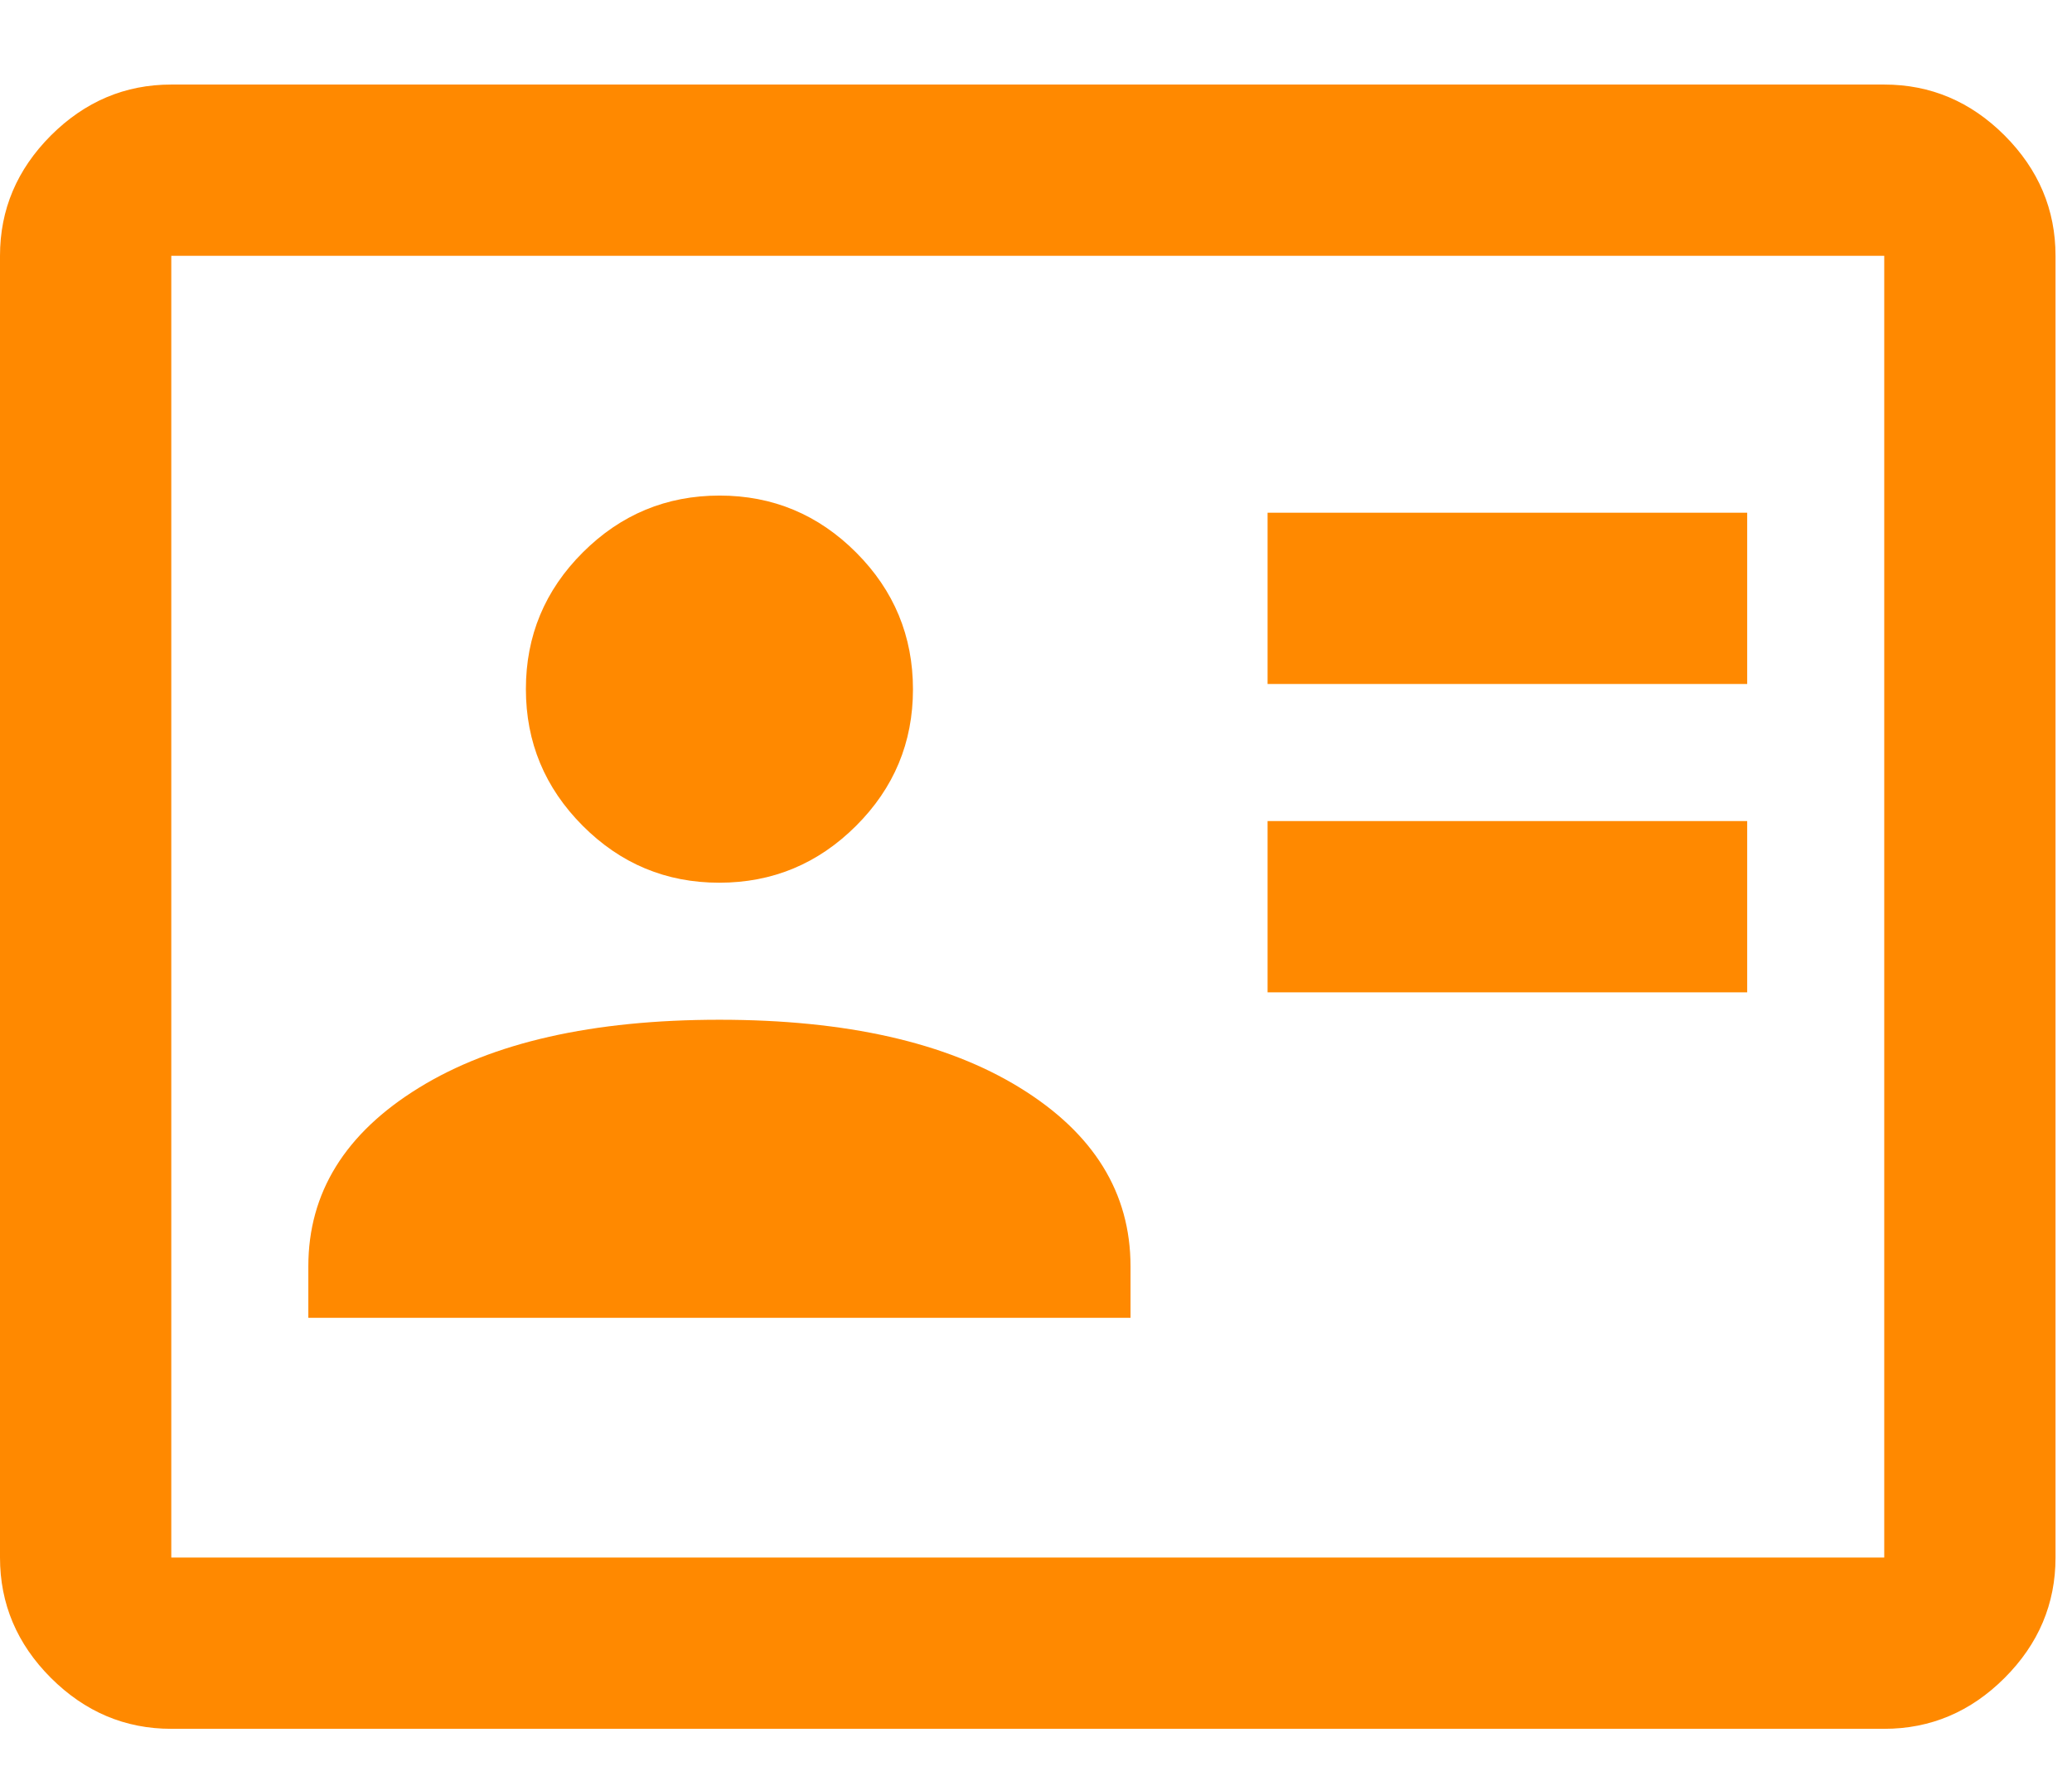 <svg width="21" height="18" viewBox="0 0 21 18" fill="none" xmlns="http://www.w3.org/2000/svg">
<g id="Group 2">
<g id="id_card">
<path id="id_card_2" d="M12.847 10.058H17.708V8.322H12.847V10.058ZM12.847 6.933H17.708V5.197H12.847V6.933ZM3.125 13.357H11.458V12.836C11.458 12.089 11.085 11.486 10.338 11.026C9.592 10.566 8.576 10.336 7.292 10.336C6.007 10.336 4.991 10.566 4.245 11.026C3.498 11.486 3.125 12.089 3.125 12.836V13.357ZM7.29 8.947C7.829 8.947 8.291 8.755 8.676 8.371C9.061 7.987 9.253 7.526 9.253 6.987C9.253 6.447 9.061 5.985 8.678 5.601C8.294 5.216 7.832 5.023 7.293 5.023C6.754 5.023 6.292 5.215 5.907 5.599C5.522 5.983 5.33 6.445 5.33 6.984C5.33 7.523 5.522 7.985 5.906 8.37C6.29 8.755 6.751 8.947 7.29 8.947ZM1.736 17.523C1.267 17.523 0.861 17.351 0.516 17.007C0.172 16.663 0 16.256 0 15.787V2.593C0 2.124 0.172 1.718 0.516 1.373C0.861 1.029 1.267 0.857 1.736 0.857H19.097C19.566 0.857 19.973 1.029 20.317 1.373C20.661 1.718 20.833 2.124 20.833 2.593V15.787C20.833 16.256 20.661 16.663 20.317 17.007C19.973 17.351 19.566 17.523 19.097 17.523H1.736ZM1.736 15.787H19.097V2.593H1.736V15.787Z" fill="#FF8900"/>
</g>
</g>
</svg>
